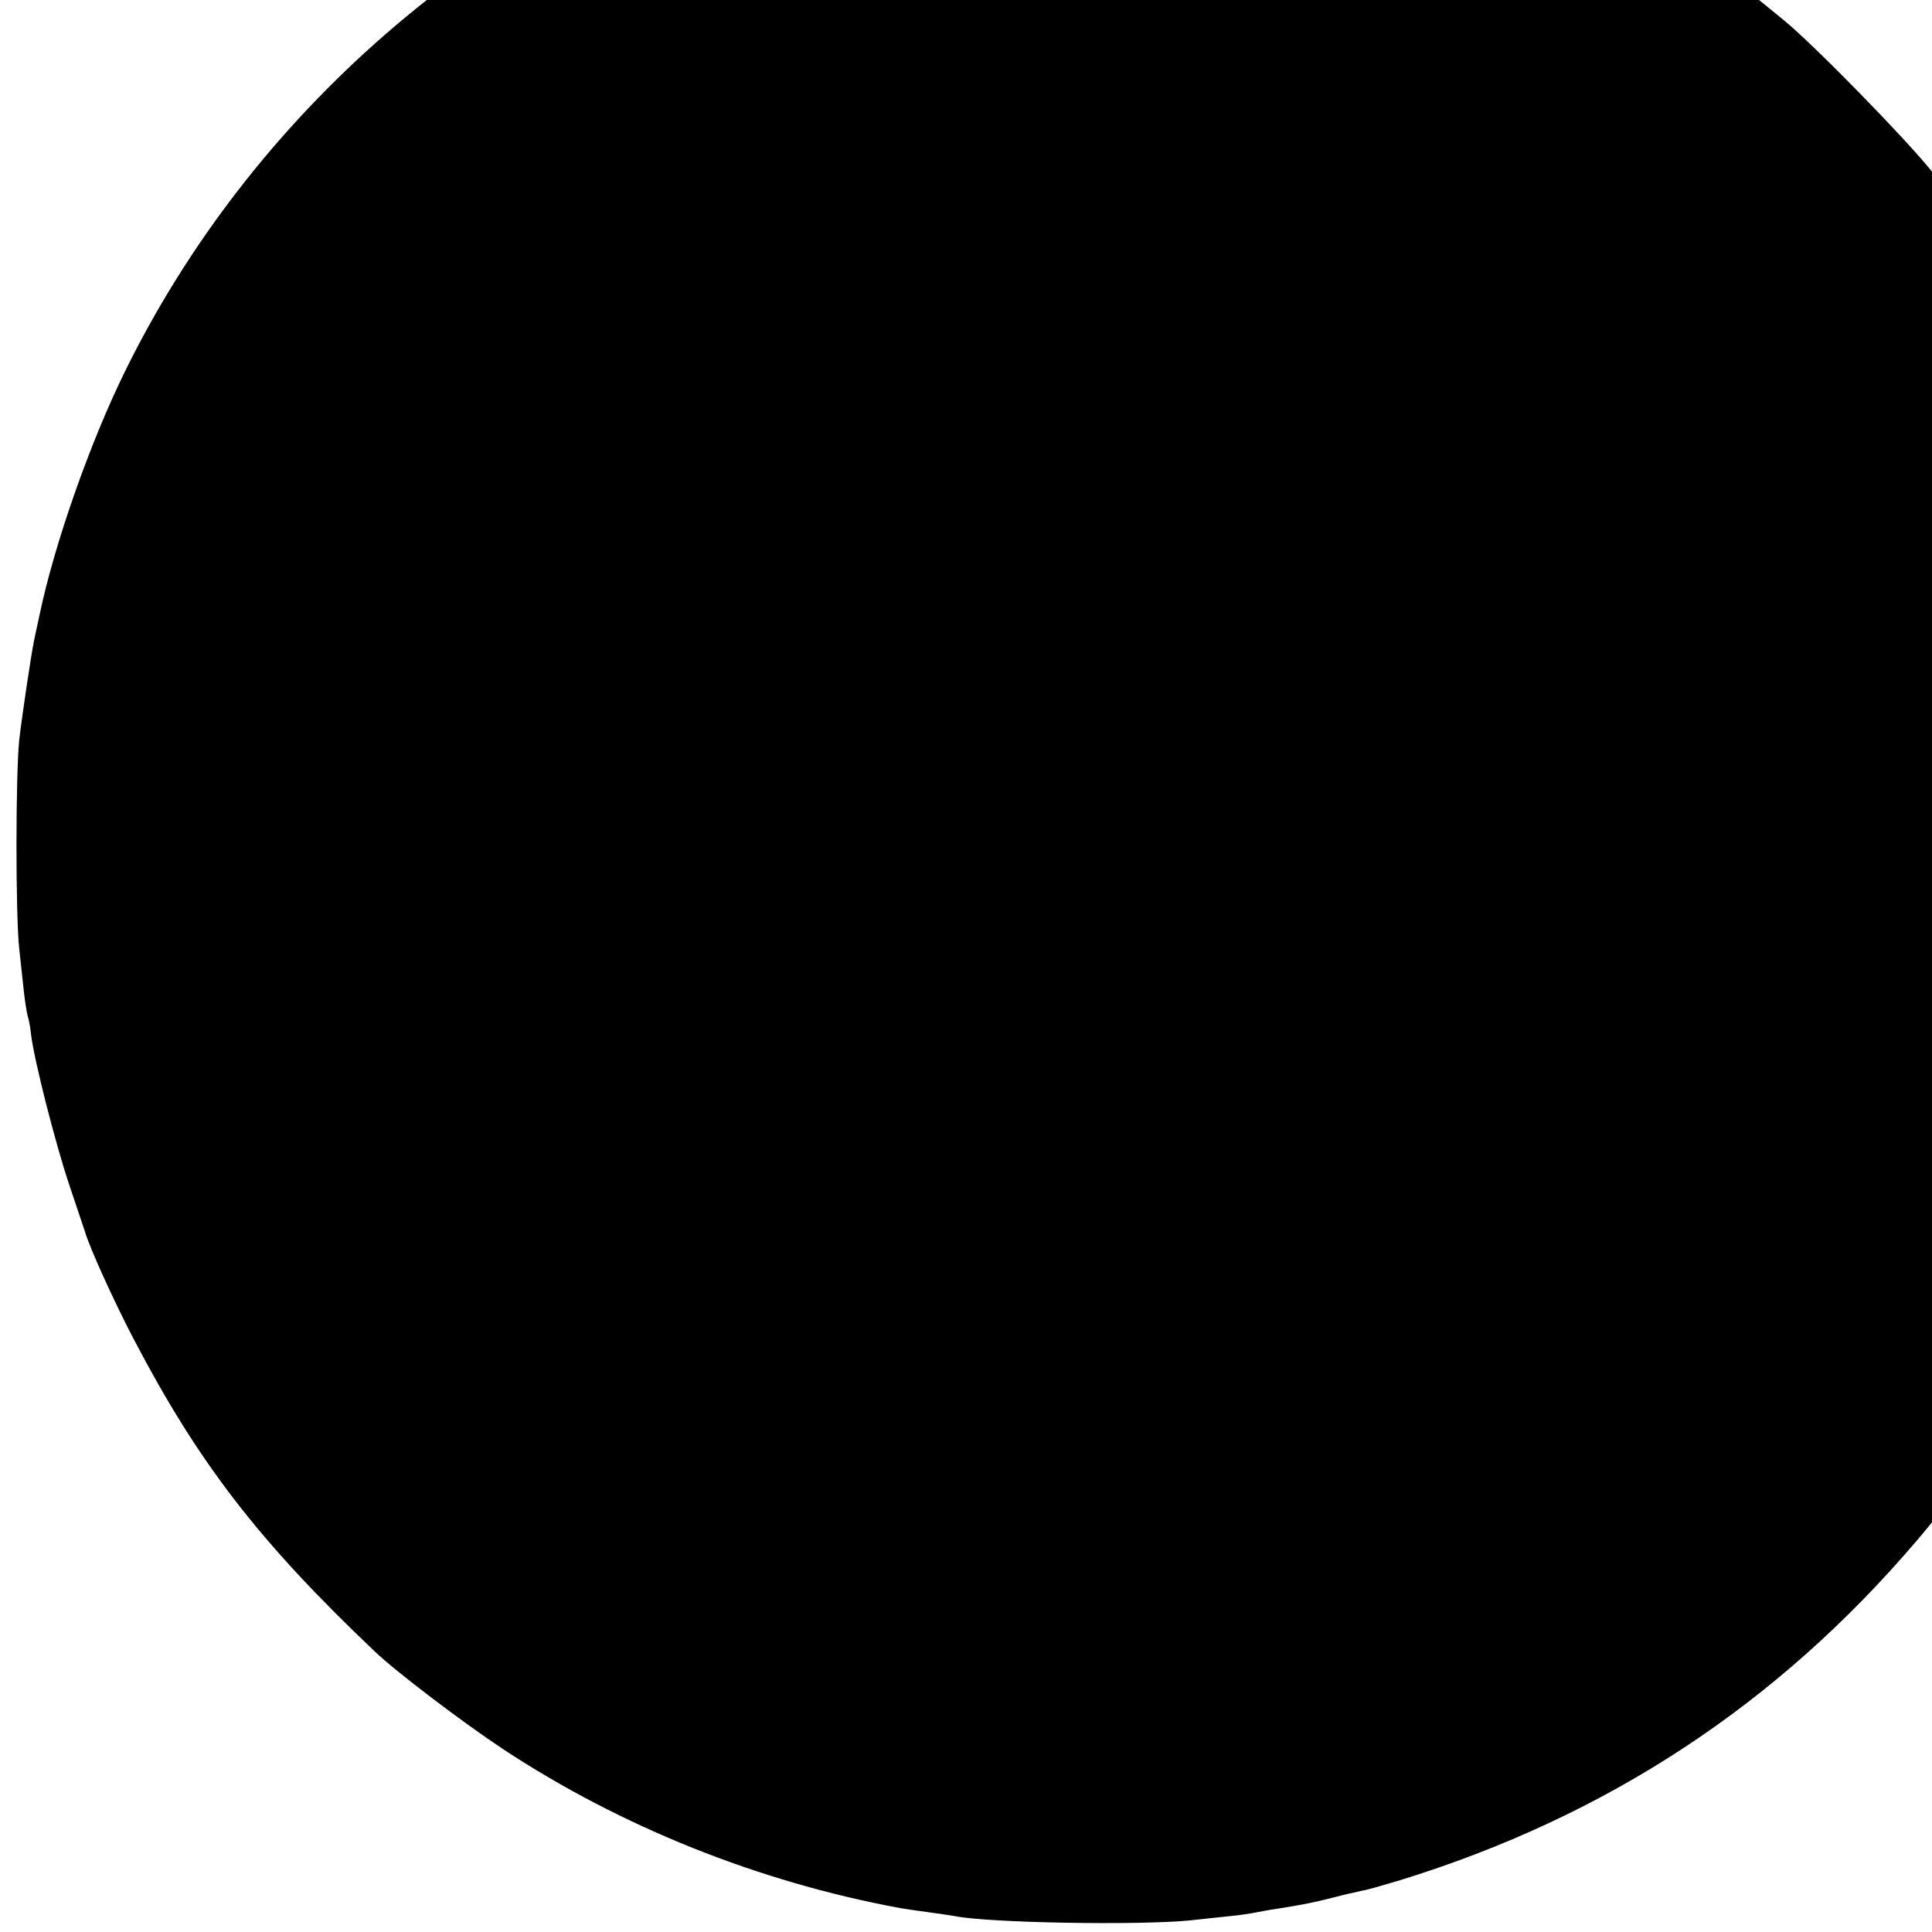 <?xml version="1.0" standalone="no"?>
<!DOCTYPE svg PUBLIC "-//W3C//DTD SVG 20010904//EN"
 "http://www.w3.org/TR/2001/REC-SVG-20010904/DTD/svg10.dtd">
<svg version="1.0" xmlns="http://www.w3.org/2000/svg"
 width="16pt" height="16pt" viewBox="0 0 16 16"
 preserveAspectRatio="xMidYMid meet">
<g transform="translate(0,16) scale(0.003,-0.003)"
fill="#000000" stroke="none">
<path d="M2809 5966 c-2 -2 -35 -7 -74 -10 -81 -7 -227 -26 -235 -31 -3 -2
-26 -6 -50 -10 -76 -11 -244 -54 -368 -95 -750 -246 -1388 -802 -1737 -1512
-96 -195 -195 -476 -236 -673 -7 -33 -14 -64 -15 -70 -8 -38 -34 -213 -41
-275 -10 -98 -10 -485 0 -575 4 -38 10 -92 13 -120 3 -27 8 -57 10 -65 3 -8 8
-33 10 -55 10 -75 67 -299 106 -415 21 -63 40 -119 42 -125 13 -46 83 -199
136 -300 178 -340 344 -556 664 -860 57 -55 244 -197 356 -271 325 -214 705
-366 1095 -438 11 -2 45 -7 75 -11 30 -4 64 -9 75 -11 92 -19 507 -26 650 -12
39 4 89 10 112 12 23 2 55 7 70 10 15 3 42 8 58 10 75 12 104 18 155 31 30 8
66 16 80 19 14 2 61 16 105 29 570 176 1040 484 1426 937 74 86 179 226 179
238 0 5 6 15 14 21 21 18 110 168 181 306 122 236 222 525 271 780 4 22 9 47
10 55 2 8 6 37 9 64 4 27 8 58 11 69 12 63 19 197 19 377 0 179 -10 372 -19
389 -2 3 -7 31 -10 61 -8 70 -43 239 -62 306 -8 28 -16 60 -19 70 -11 52 -83
255 -120 342 -40 91 -132 273 -168 332 -22 36 -45 74 -51 85 -23 42 -138 203
-203 285 -72 90 -324 348 -408 417 -96 79 -111 90 -196 150 -168 119 -418 255
-589 322 -30 12 -64 26 -75 31 -61 28 -332 106 -425 124 -173 33 -184 35 -245
42 -27 3 -63 8 -80 11 -37 6 -500 14 -506 9z"/>
</g>
</svg>
